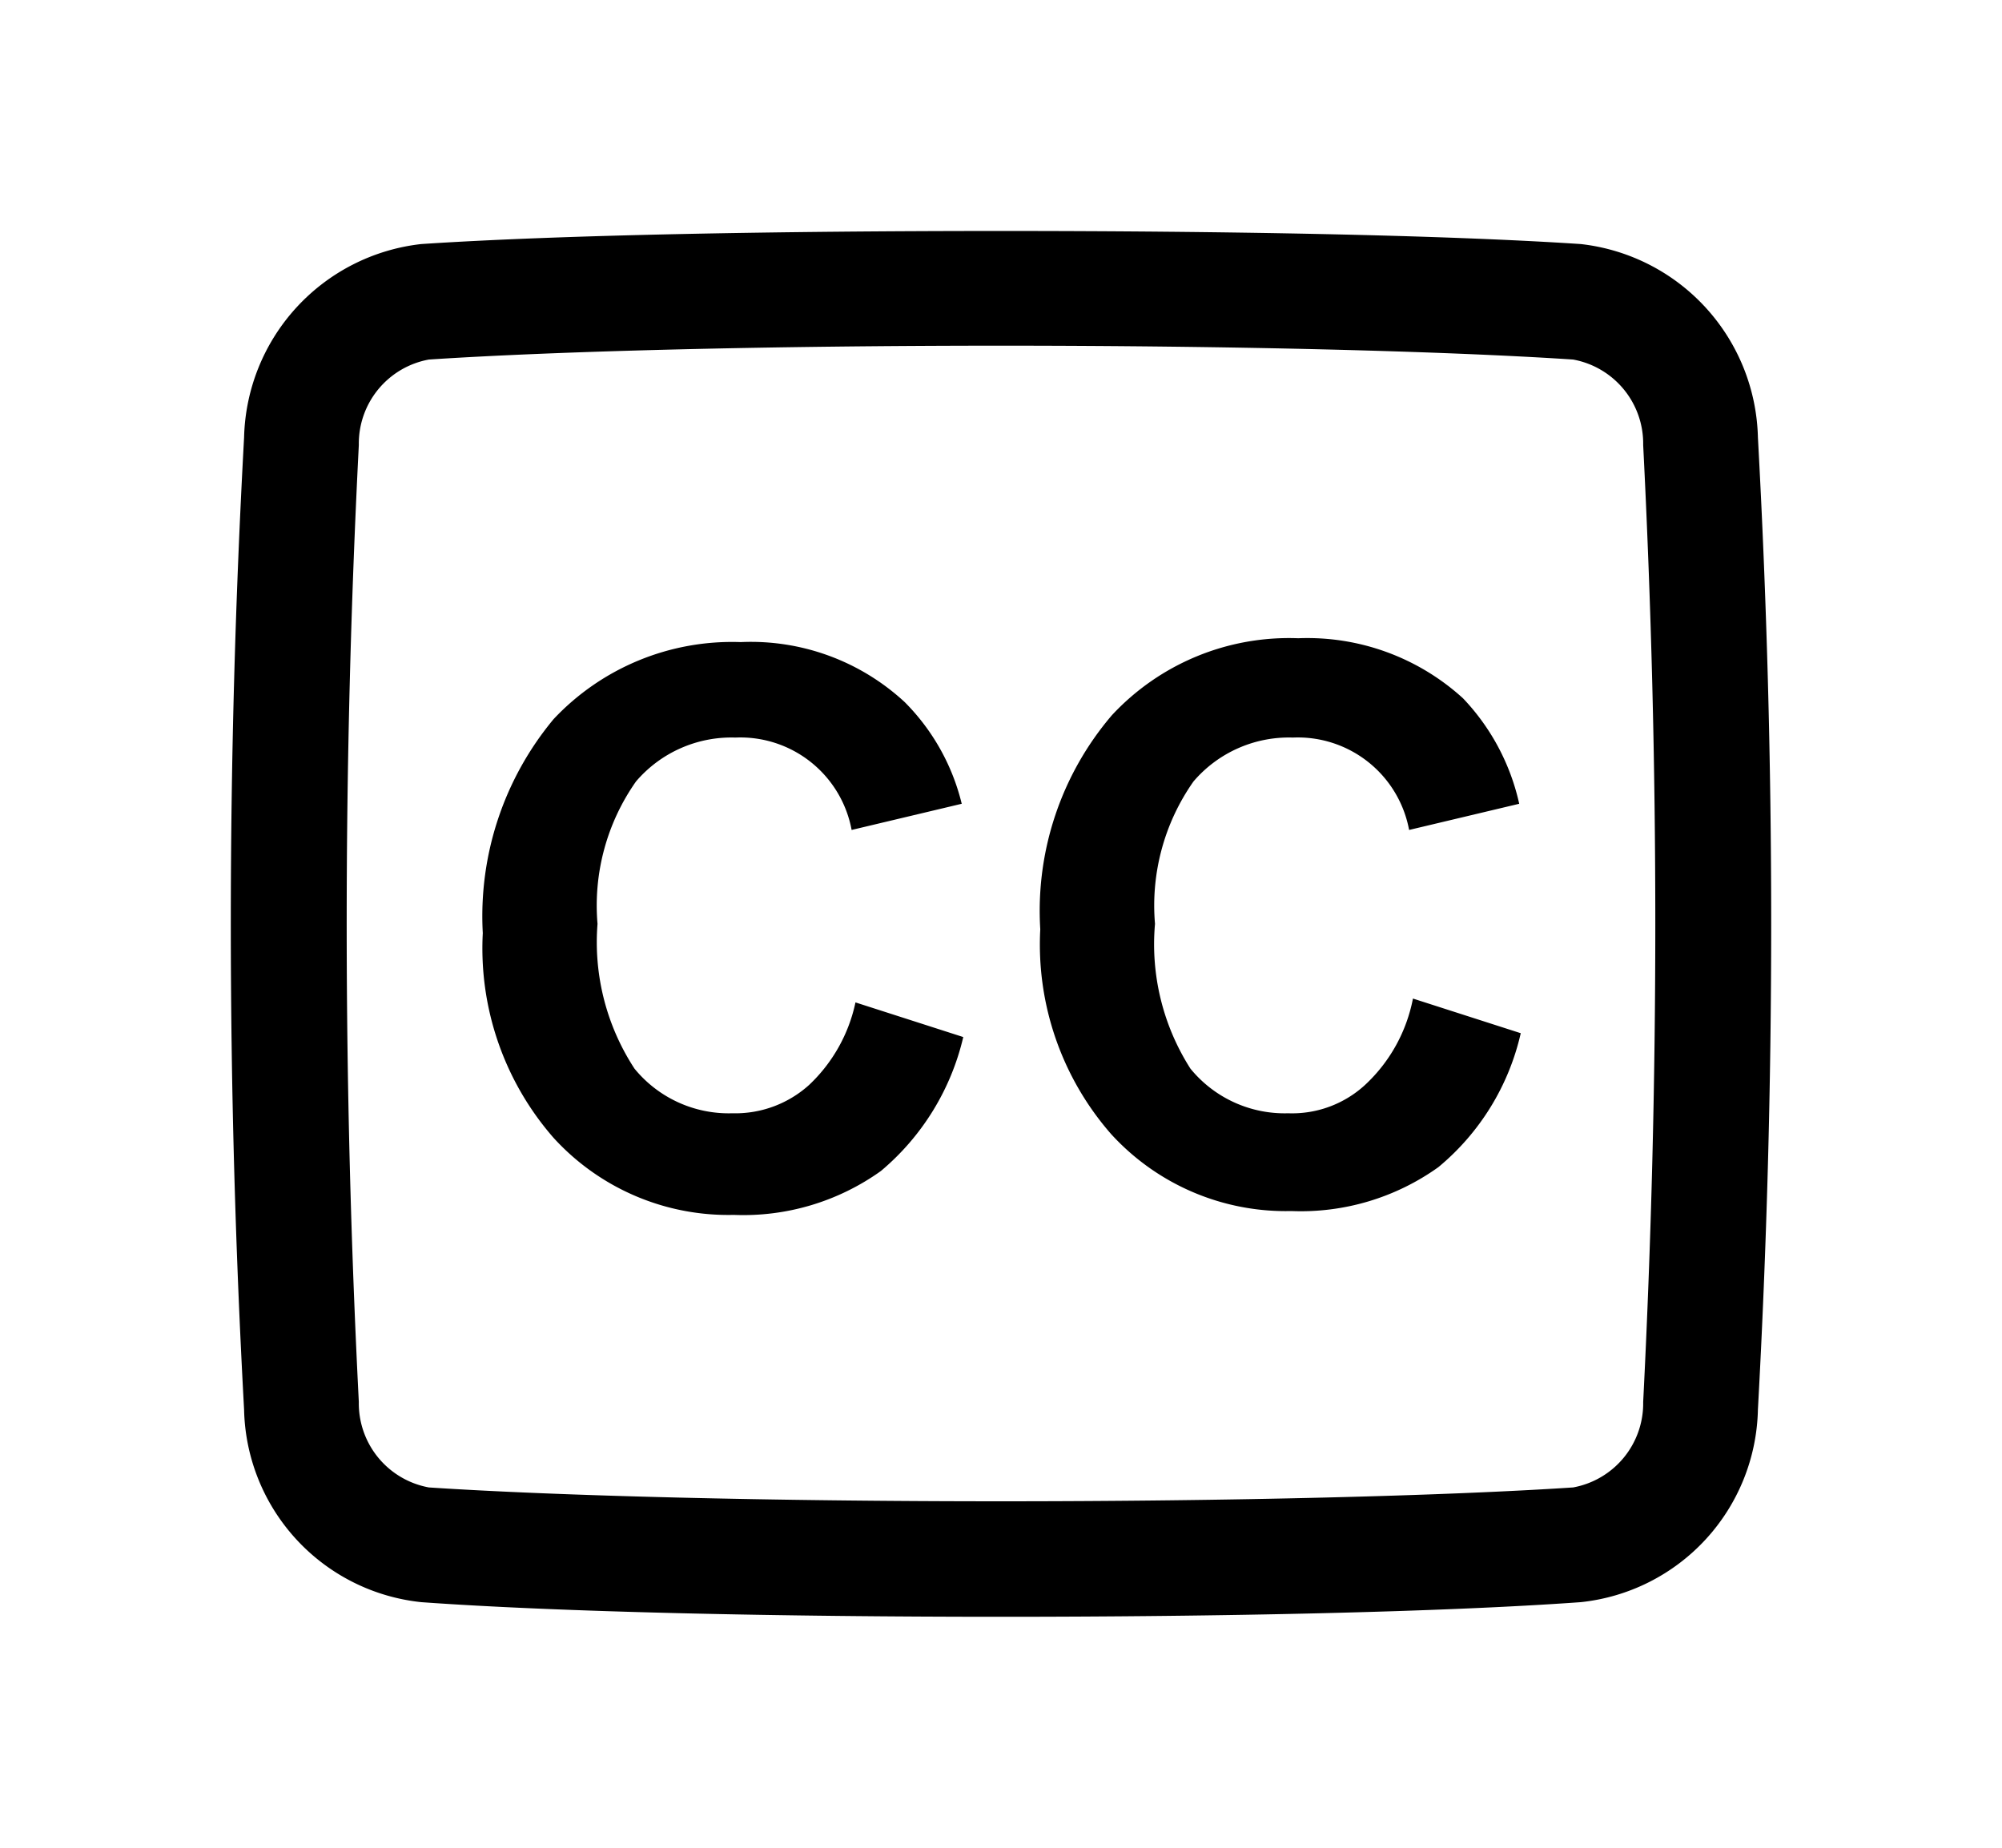 <svg xmlns="http://www.w3.org/2000/svg" aria-hidden="true" viewBox="0 0 26 24">
  <path d="M17.73 14.09a1.4 1.4 0 0 1-1 .37 1.579 1.579 0 0 1-1.27-.58A3 3 0 0 1 15 12a2.8 2.8 0 0 1 .5-1.85 1.63 1.63 0 0 1 1.29-.57 1.47 1.47 0 0 1 1.51 1.2l1.43-.34A2.89 2.89 0 0 0 19 9.07a3 3 0 0 0-2.14-.78 3.14 3.14 0 0 0-2.42 1 3.91 3.91 0 0 0-.93 2.78 3.74 3.74 0 0 0 .92 2.66 3.07 3.07 0 0 0 2.34 1 3.07 3.07 0 0 0 1.91-.57 3.17 3.17 0 0 0 1.07-1.74l-1.4-.45c-.083.43-.3.822-.62 1.12Zm-7.22 0a1.43 1.43 0 0 1-1 .37 1.58 1.58 0 0 1-1.27-.58A3 3 0 0 1 7.76 12a2.8 2.8 0 0 1 .5-1.85 1.63 1.63 0 0 1 1.29-.57 1.47 1.47 0 0 1 1.51 1.2l1.43-.34a2.81 2.81 0 0 0-.74-1.32 2.94 2.94 0 0 0-2.13-.78 3.18 3.18 0 0 0-2.43 1 4 4 0 0 0-.92 2.78 3.74 3.74 0 0 0 .92 2.66 3.07 3.07 0 0 0 2.34 1 3.07 3.07 0 0 0 1.91-.57 3.23 3.23 0 0 0 1.07-1.74l-1.4-.45a2.06 2.06 0 0 1-.6 1.07Zm12.32-8.41a2.59 2.59 0 0 0-2.3-2.51C18.72 3.05 15.86 3 13 3c-2.86 0-5.72.05-7.53.17a2.59 2.59 0 0 0-2.3 2.51c-.23 4.207-.23 8.423 0 12.63a2.57 2.57 0 0 0 2.3 2.5c1.81.13 4.67.19 7.53.19 2.86 0 5.72-.06 7.53-.19a2.57 2.57 0 0 0 2.3-2.5c.23-4.207.23-8.423 0-12.63Zm-1.49 12.53a1.11 1.11 0 0 1-.91 1.11c-1.67.11-4.45.18-7.43.18-2.98 0-5.76-.07-7.43-.18a1.11 1.11 0 0 1-.91-1.11c-.21-4.14-.21-8.29 0-12.43a1.11 1.11 0 0 1 .91-1.11C7.24 4.56 10 4.49 13 4.49s5.76.07 7.43.18a1.11 1.11 0 0 1 .91 1.11c.21 4.14.21 8.29 0 12.43Z"/>
</svg>
